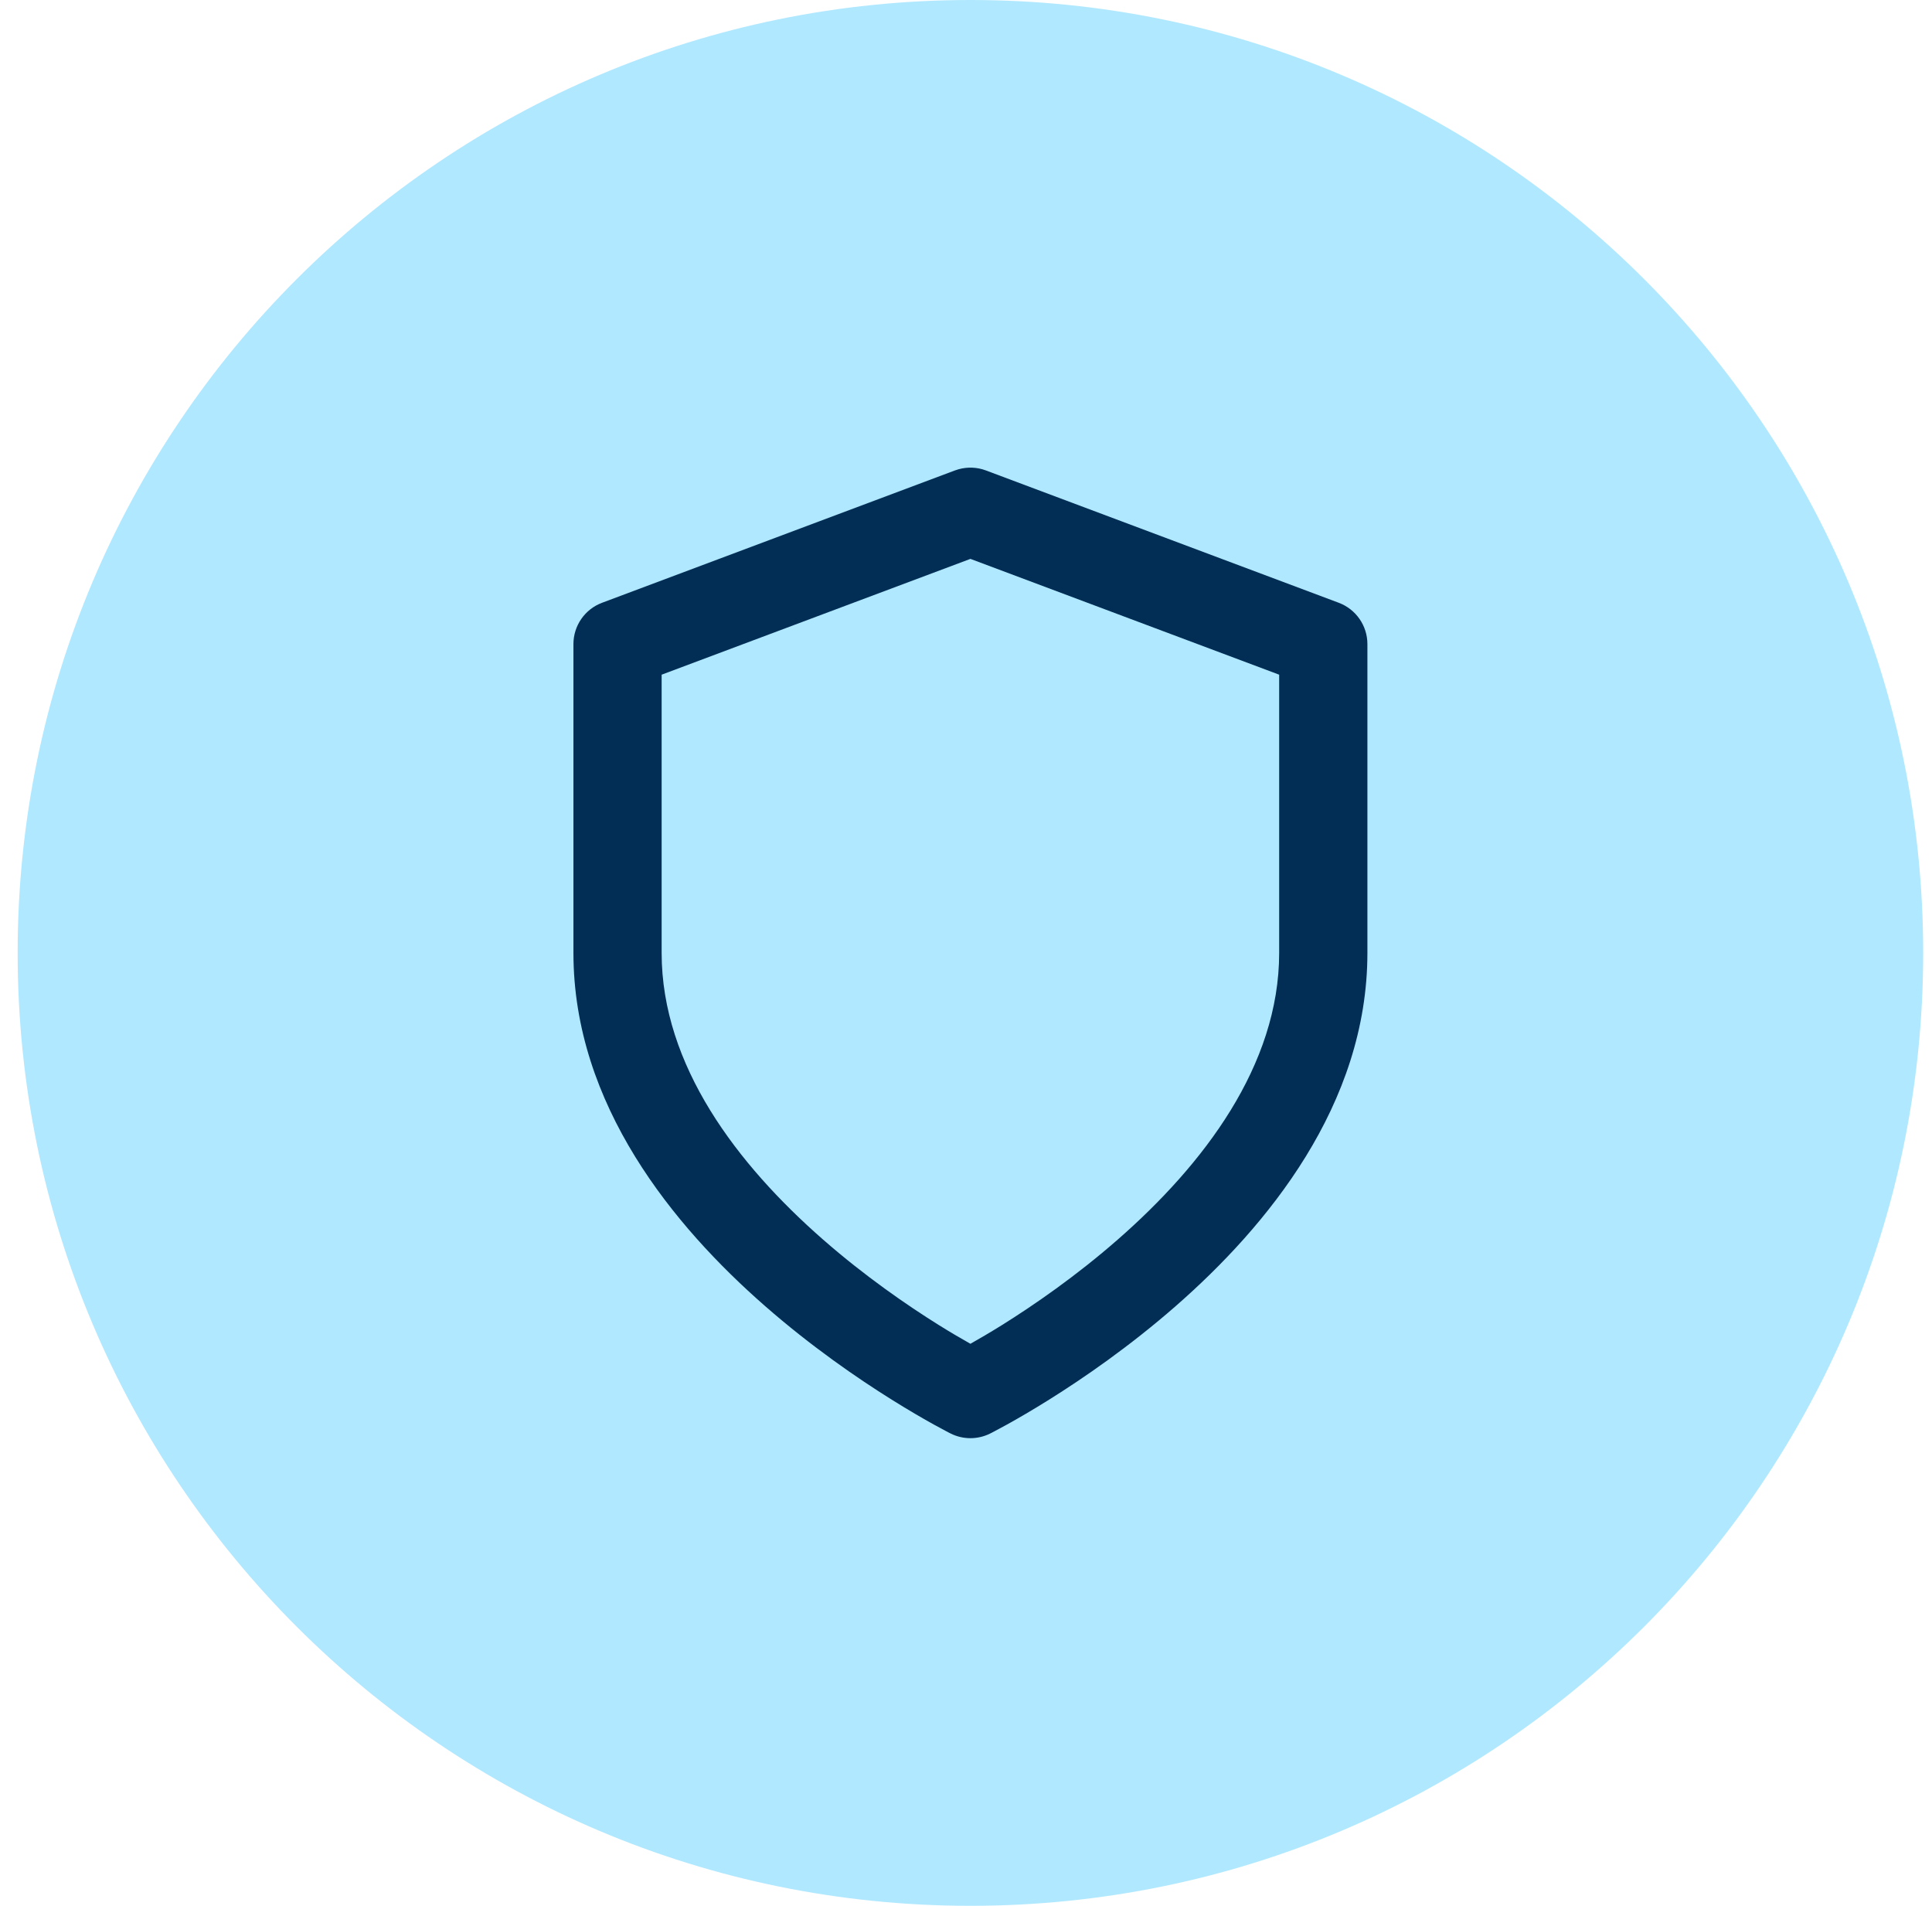 <svg width="73" height="72" viewBox="0 0 73 72" fill="none" xmlns="http://www.w3.org/2000/svg">
<path d="M0.667 36C0.667 16.118 16.785 0 36.667 0C56.549 0 72.667 16.118 72.667 36C72.667 55.882 56.549 72 36.667 72C16.785 72 0.667 55.882 0.667 36Z" fill="#B0E8FF"/>
<path d="M37.412 54.158C36.943 54.392 36.391 54.392 35.921 54.158L37.414 54.156L37.412 54.158ZM48.333 25.489L36.667 21.114L25 25.489V36C25 40.256 27.864 43.999 31.097 46.828C32.679 48.213 34.27 49.307 35.467 50.056C35.938 50.35 36.348 50.586 36.667 50.767C36.986 50.586 37.395 50.35 37.866 50.056C39.064 49.307 40.654 48.213 42.236 46.828C45.47 43.999 48.333 40.256 48.333 36V25.489ZM51.667 36C51.667 41.744 47.863 46.334 44.43 49.338C42.679 50.87 40.936 52.068 39.634 52.882C38.981 53.29 38.434 53.605 38.047 53.819C37.853 53.926 37.699 54.008 37.591 54.065C37.537 54.093 37.494 54.116 37.464 54.132L37.419 54.154L37.414 54.156L35.921 54.158L35.92 54.156L35.915 54.154L35.869 54.132C35.839 54.116 35.796 54.093 35.742 54.065C35.634 54.008 35.48 53.926 35.286 53.819C34.899 53.605 34.353 53.29 33.7 52.882C32.397 52.068 30.654 50.87 28.903 49.338C25.47 46.334 21.667 41.744 21.667 36V24.333C21.667 23.639 22.097 23.017 22.747 22.773L36.081 17.773L36.224 17.727C36.562 17.634 36.922 17.649 37.253 17.773L50.586 22.773C51.236 23.017 51.667 23.639 51.667 24.333V36Z" fill="#022E56"/>
</svg>
